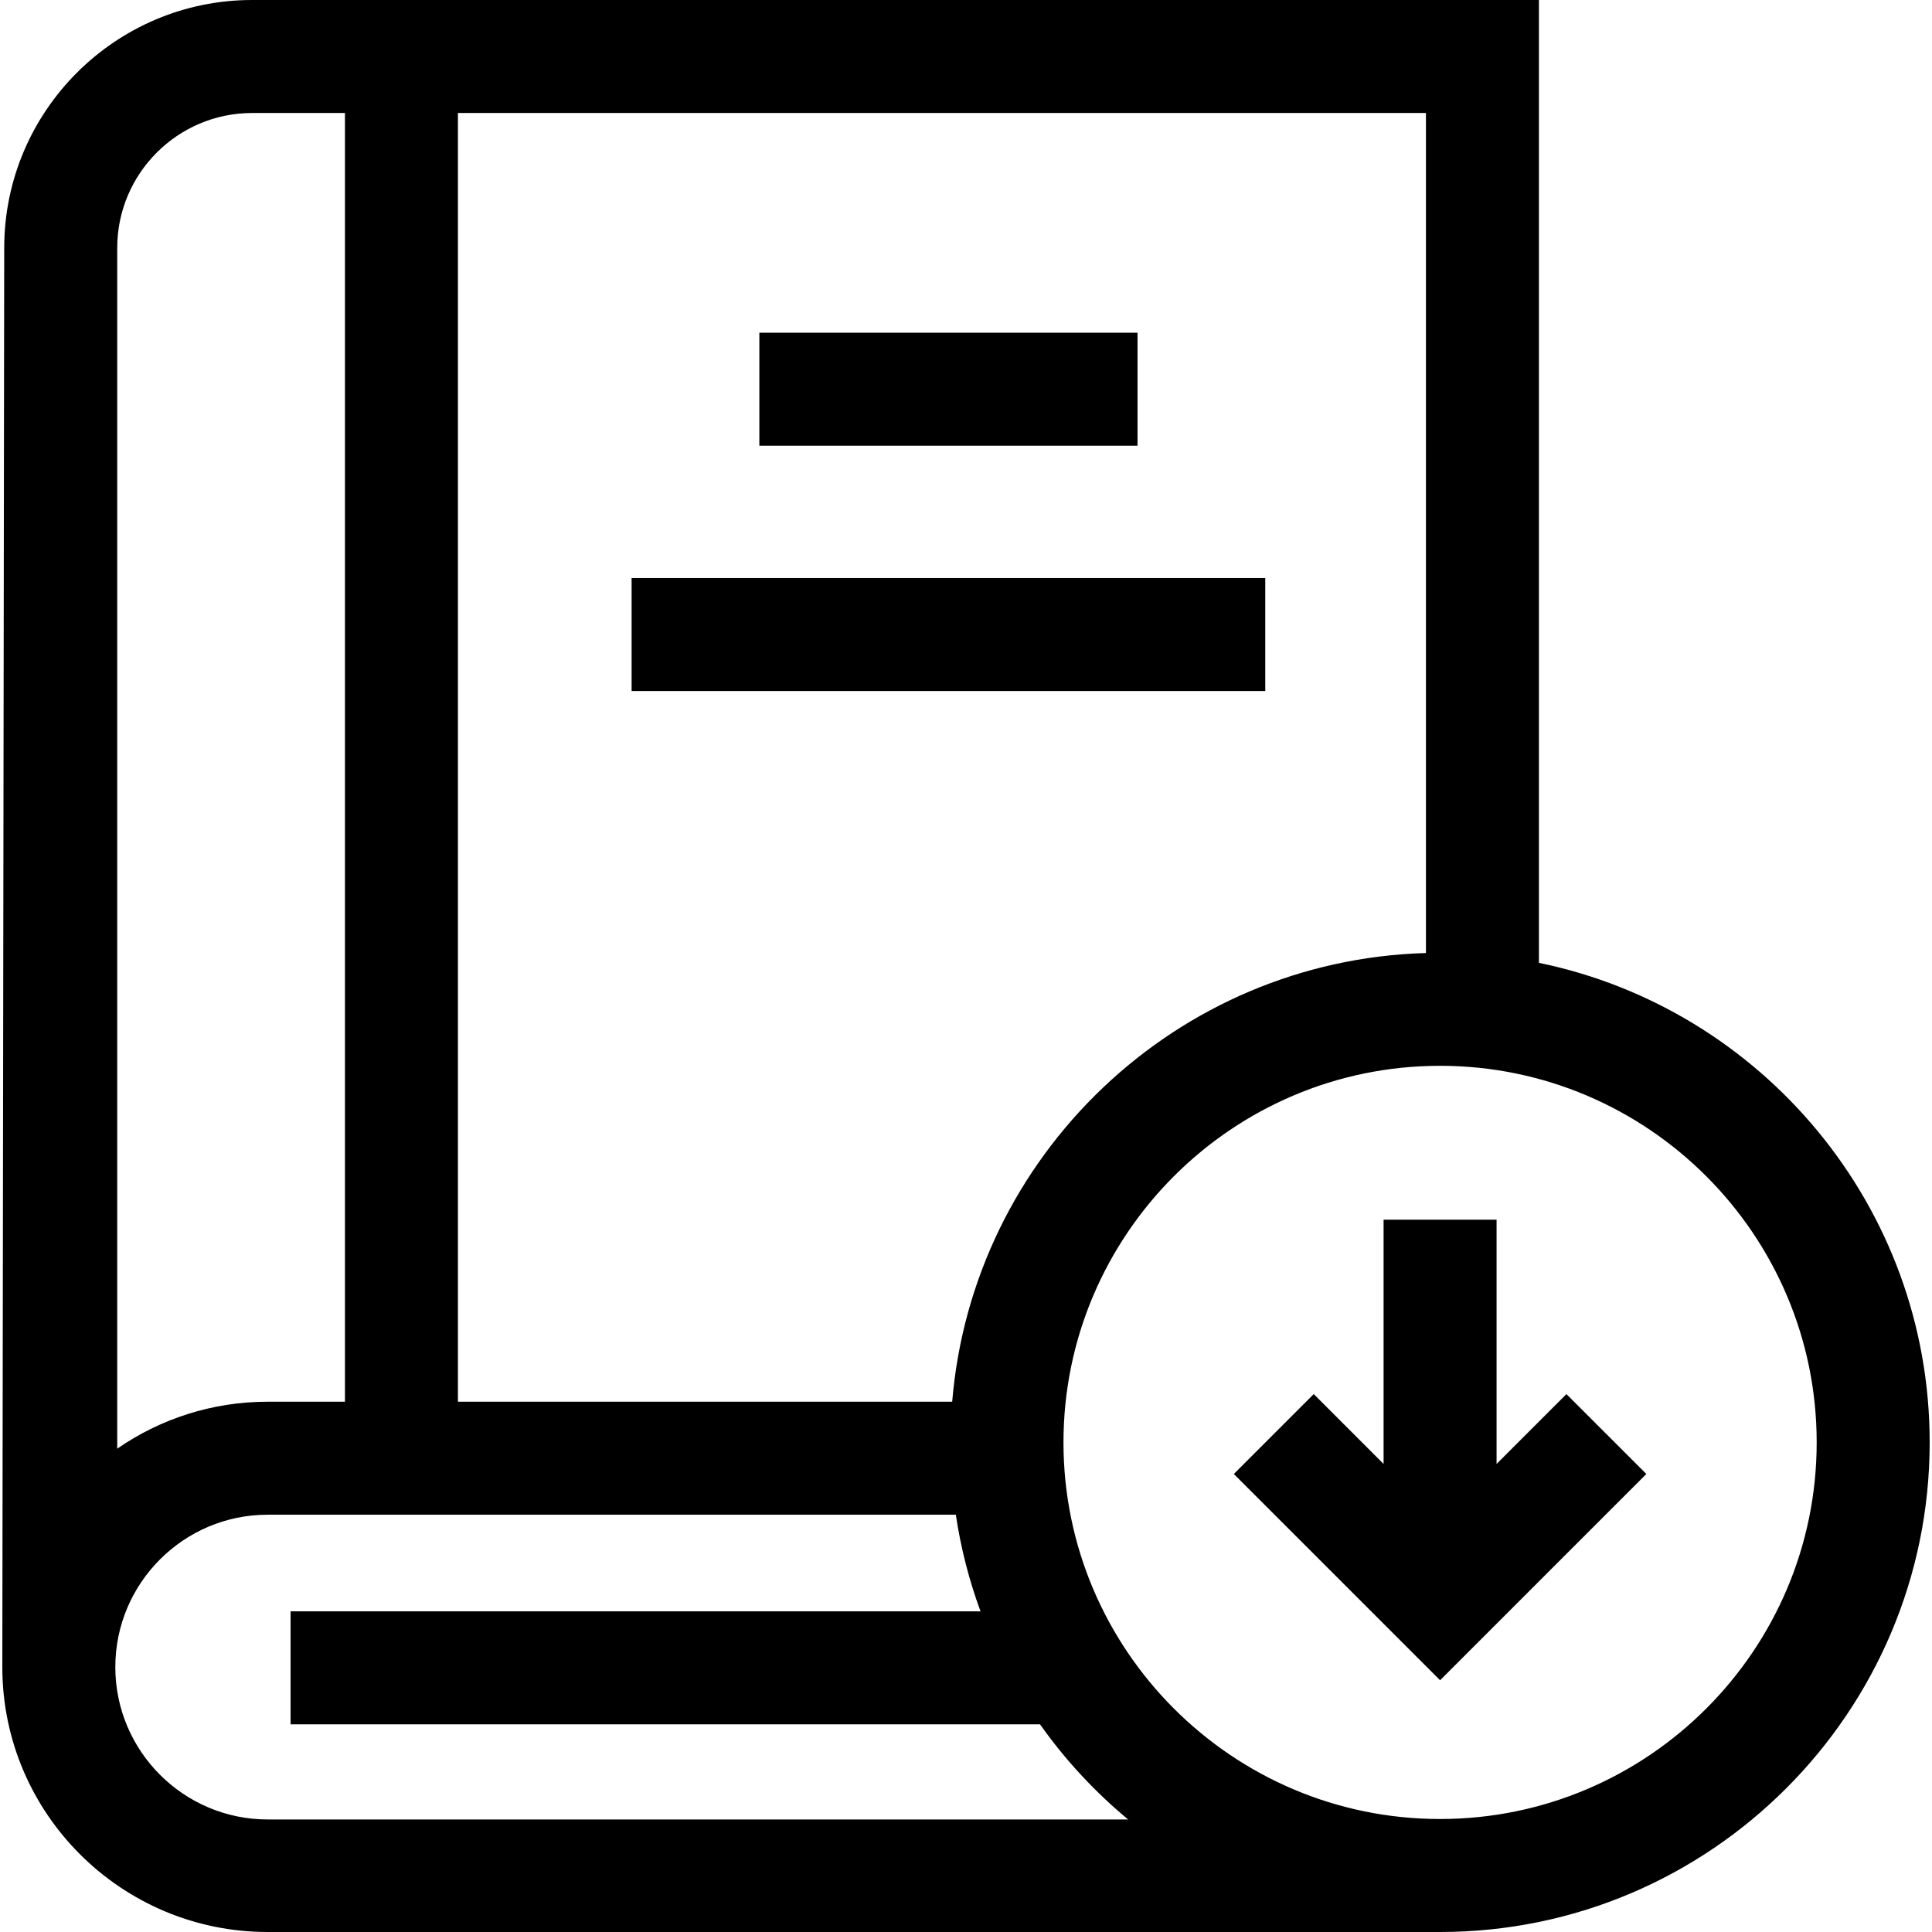 <svg id="Capa_1" enable-background="new 0 0 512 512" height="512" viewBox="0 0 512 512" width="512" xmlns="http://www.w3.org/2000/svg"><g><path d="m407.834 255.162v-255.162h-341.013c-36.228 0-65.702 29.474-65.702 65.702 0 0-.504 373.29-.504 376.093 0 38.778 31.549 70.205 70.327 70.205h310.695c71.543 0 129.748-58.205 129.748-129.748 0-62.572-44.523-114.939-103.551-127.09zm-29.945-2.6c-66.21 1.888-120.151 53.618-125.549 118.907h-130.984v-341.524h256.532v222.617zm-311.068-222.617h24.59v341.523h-20.469c-14.798 0-28.536 4.605-39.877 12.443v-318.209c0-19.716 16.04-35.757 35.756-35.757zm4.121 452.231c-22.266 0-40.381-18.115-40.381-40.381s18.115-40.381 40.381-40.381h182.364c1.317 8.856 3.528 17.423 6.545 25.605h-182.848v29.945h198.614c6.643 9.399 14.502 17.881 23.348 25.212zm310.695-.121c-55.032 0-99.804-44.772-99.804-99.803s44.772-99.803 99.804-99.803c55.031 0 99.803 44.771 99.803 99.803s-44.772 99.803-99.803 99.803z"/><path d="m396.609 387.957v-64.733h-29.945v64.733l-18.509-18.509-21.174 21.174 54.656 54.657 54.656-54.657-21.175-21.174z"/><path d="m201.236 88.171h100.22v29.945h-100.22z"/><path d="m167.382 153.181h167.926v29.945h-167.926z"/></g></svg>